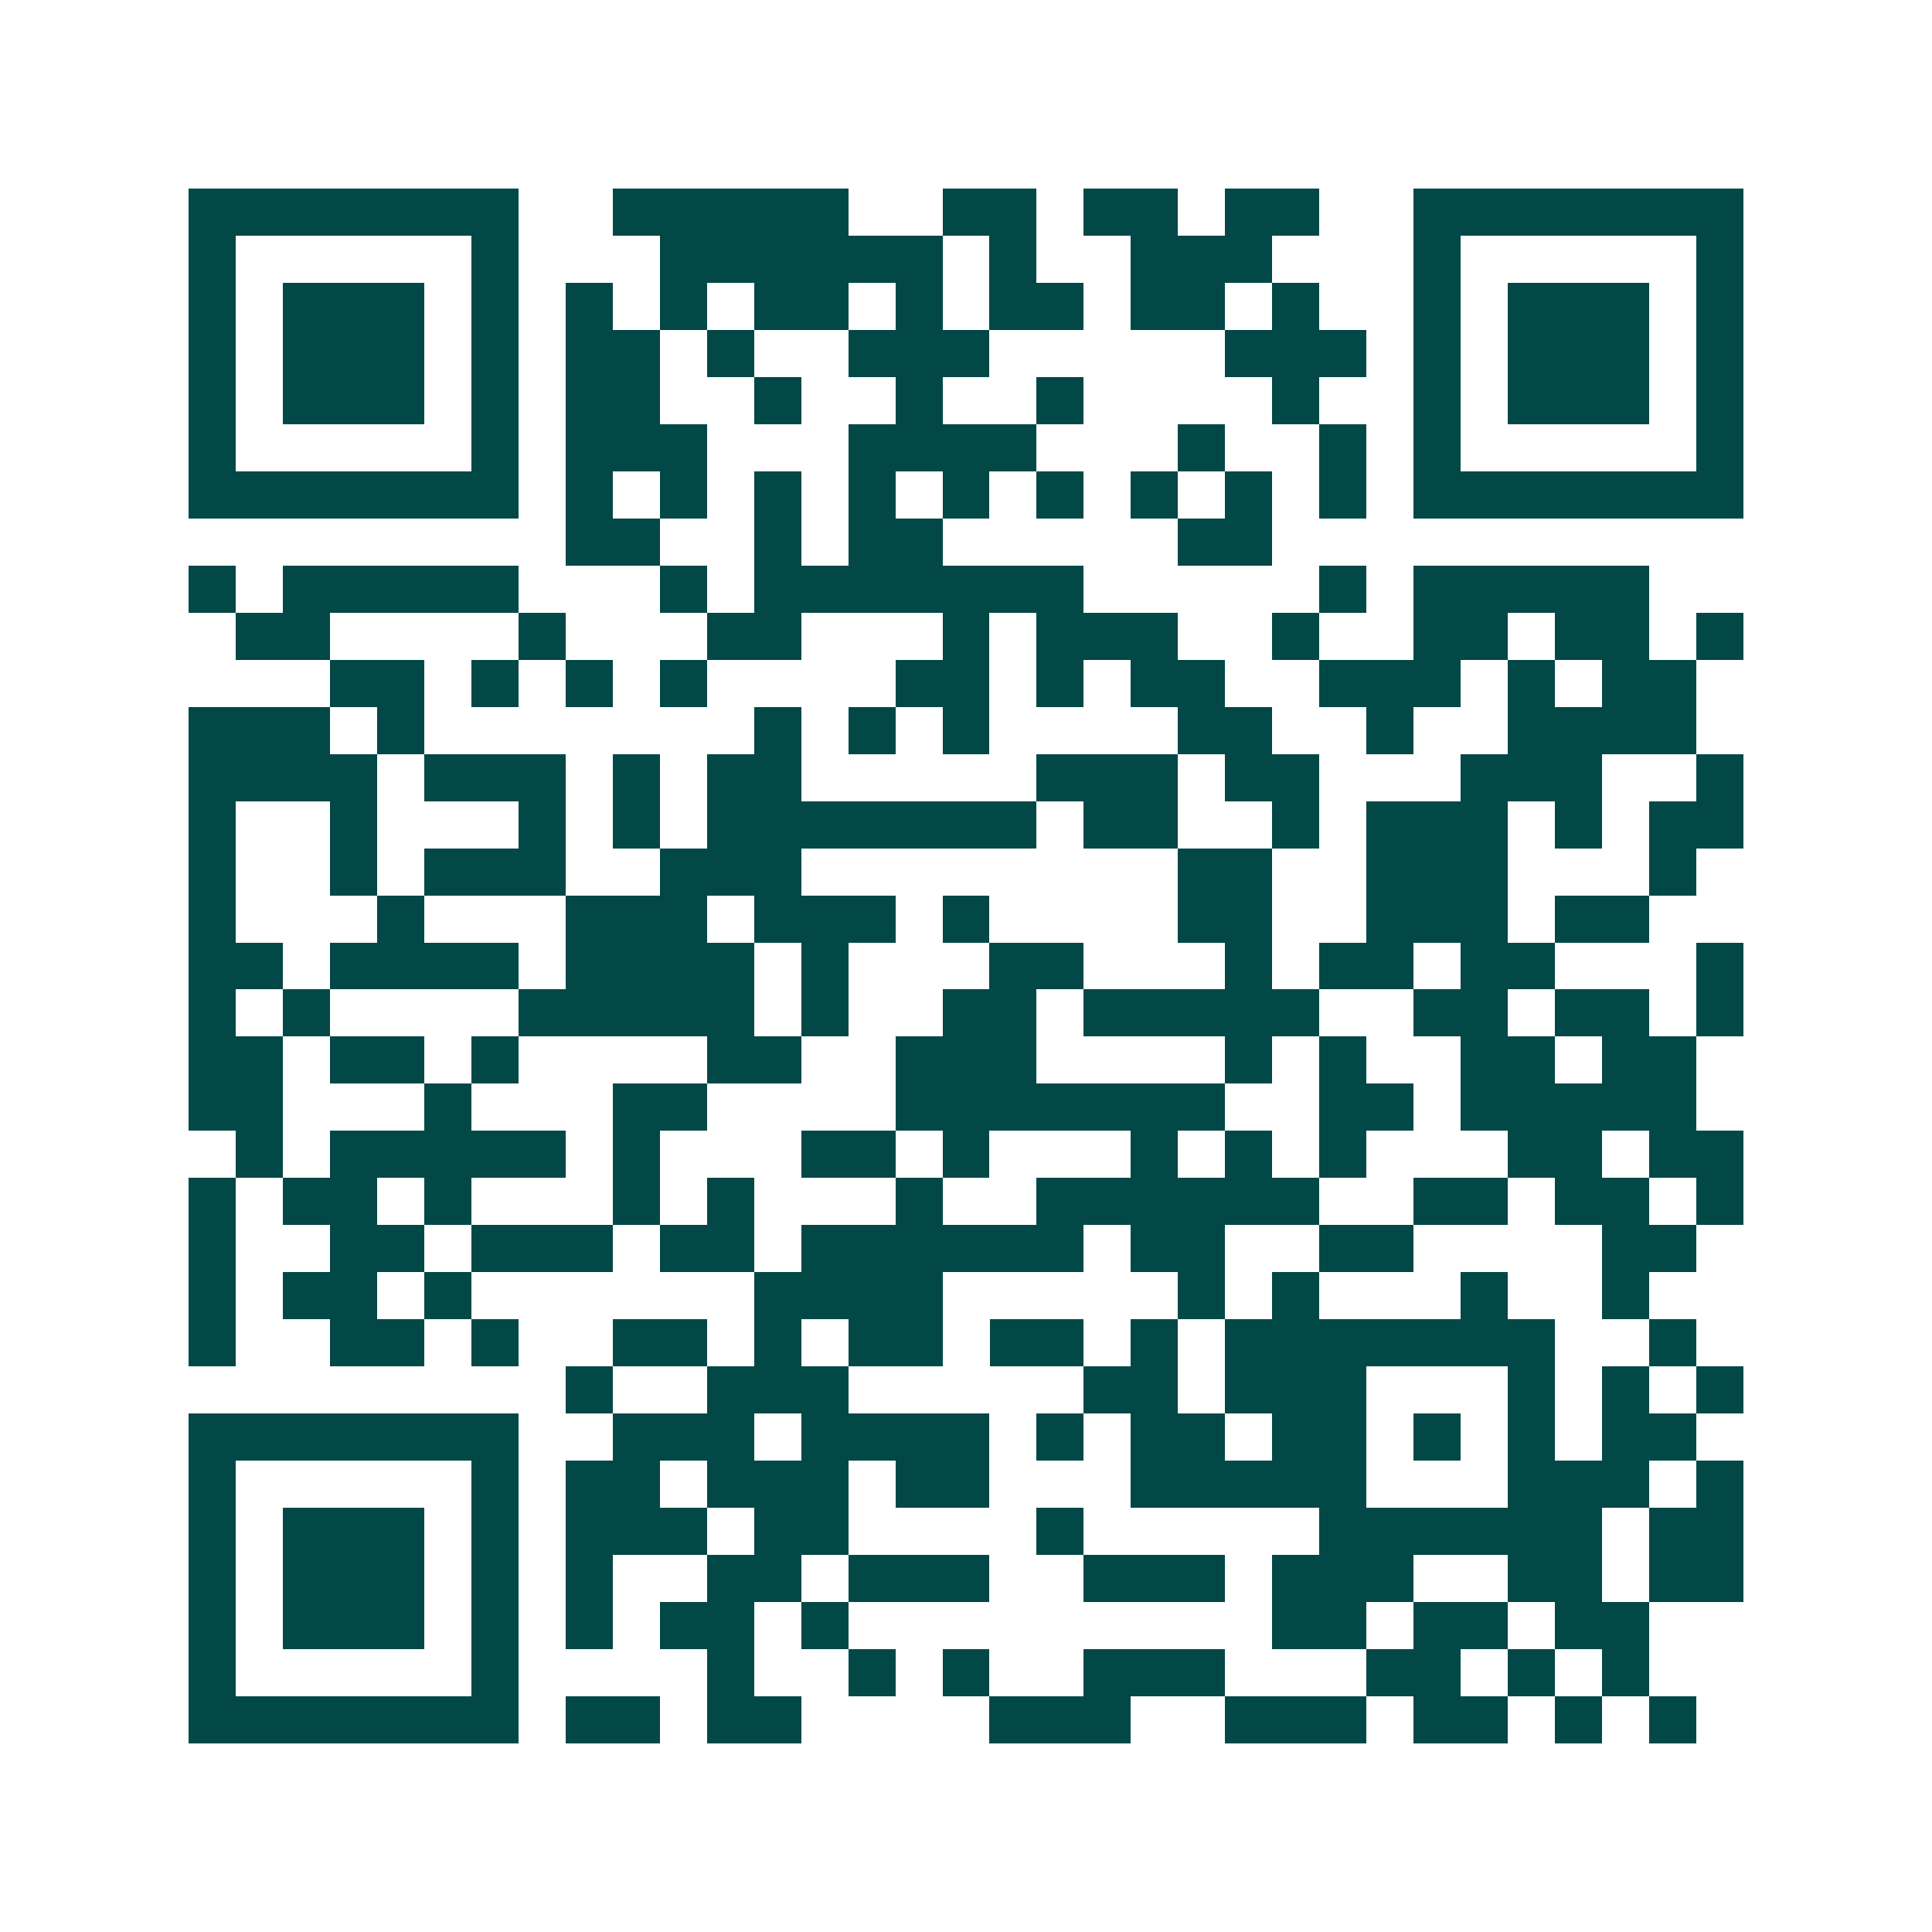 <svg xmlns="http://www.w3.org/2000/svg" width="200" height="200" viewBox="0 0 41 41" shape-rendering="crispEdges"><path fill="#ffffff" d="M0 0h41v41H0z"/><path stroke="#014847" d="M4 4.5h7m2 0h5m2 0h2m1 0h2m1 0h2m2 0h7M4 5.5h1m5 0h1m3 0h6m1 0h1m2 0h3m3 0h1m5 0h1M4 6.5h1m1 0h3m1 0h1m1 0h1m1 0h1m1 0h2m1 0h1m1 0h2m1 0h2m1 0h1m2 0h1m1 0h3m1 0h1M4 7.5h1m1 0h3m1 0h1m1 0h2m1 0h1m2 0h3m5 0h3m1 0h1m1 0h3m1 0h1M4 8.5h1m1 0h3m1 0h1m1 0h2m2 0h1m2 0h1m2 0h1m4 0h1m2 0h1m1 0h3m1 0h1M4 9.5h1m5 0h1m1 0h3m3 0h4m3 0h1m2 0h1m1 0h1m5 0h1M4 10.5h7m1 0h1m1 0h1m1 0h1m1 0h1m1 0h1m1 0h1m1 0h1m1 0h1m1 0h1m1 0h7M12 11.5h2m2 0h1m1 0h2m5 0h2M4 12.5h1m1 0h5m3 0h1m1 0h7m5 0h1m1 0h5M5 13.5h2m4 0h1m3 0h2m3 0h1m1 0h3m2 0h1m2 0h2m1 0h2m1 0h1M7 14.5h2m1 0h1m1 0h1m1 0h1m4 0h2m1 0h1m1 0h2m2 0h3m1 0h1m1 0h2M4 15.5h3m1 0h1m7 0h1m1 0h1m1 0h1m4 0h2m2 0h1m2 0h4M4 16.5h4m1 0h3m1 0h1m1 0h2m5 0h3m1 0h2m3 0h3m2 0h1M4 17.5h1m2 0h1m3 0h1m1 0h1m1 0h7m1 0h2m2 0h1m1 0h3m1 0h1m1 0h2M4 18.5h1m2 0h1m1 0h3m2 0h3m8 0h2m2 0h3m3 0h1M4 19.5h1m3 0h1m3 0h3m1 0h3m1 0h1m4 0h2m2 0h3m1 0h2M4 20.5h2m1 0h4m1 0h4m1 0h1m3 0h2m3 0h1m1 0h2m1 0h2m3 0h1M4 21.5h1m1 0h1m4 0h5m1 0h1m2 0h2m1 0h5m2 0h2m1 0h2m1 0h1M4 22.5h2m1 0h2m1 0h1m4 0h2m2 0h3m4 0h1m1 0h1m2 0h2m1 0h2M4 23.5h2m3 0h1m3 0h2m4 0h7m2 0h2m1 0h5M5 24.5h1m1 0h5m1 0h1m3 0h2m1 0h1m3 0h1m1 0h1m1 0h1m3 0h2m1 0h2M4 25.5h1m1 0h2m1 0h1m3 0h1m1 0h1m3 0h1m2 0h6m2 0h2m1 0h2m1 0h1M4 26.5h1m2 0h2m1 0h3m1 0h2m1 0h6m1 0h2m2 0h2m4 0h2M4 27.5h1m1 0h2m1 0h1m6 0h4m5 0h1m1 0h1m3 0h1m2 0h1M4 28.5h1m2 0h2m1 0h1m2 0h2m1 0h1m1 0h2m1 0h2m1 0h1m1 0h7m2 0h1M12 29.5h1m2 0h3m5 0h2m1 0h3m3 0h1m1 0h1m1 0h1M4 30.5h7m2 0h3m1 0h4m1 0h1m1 0h2m1 0h2m1 0h1m1 0h1m1 0h2M4 31.5h1m5 0h1m1 0h2m1 0h3m1 0h2m3 0h5m3 0h3m1 0h1M4 32.5h1m1 0h3m1 0h1m1 0h3m1 0h2m4 0h1m5 0h6m1 0h2M4 33.5h1m1 0h3m1 0h1m1 0h1m2 0h2m1 0h3m2 0h3m1 0h3m2 0h2m1 0h2M4 34.5h1m1 0h3m1 0h1m1 0h1m1 0h2m1 0h1m9 0h2m1 0h2m1 0h2M4 35.5h1m5 0h1m4 0h1m2 0h1m1 0h1m2 0h3m3 0h2m1 0h1m1 0h1M4 36.5h7m1 0h2m1 0h2m4 0h3m2 0h3m1 0h2m1 0h1m1 0h1"/></svg>
